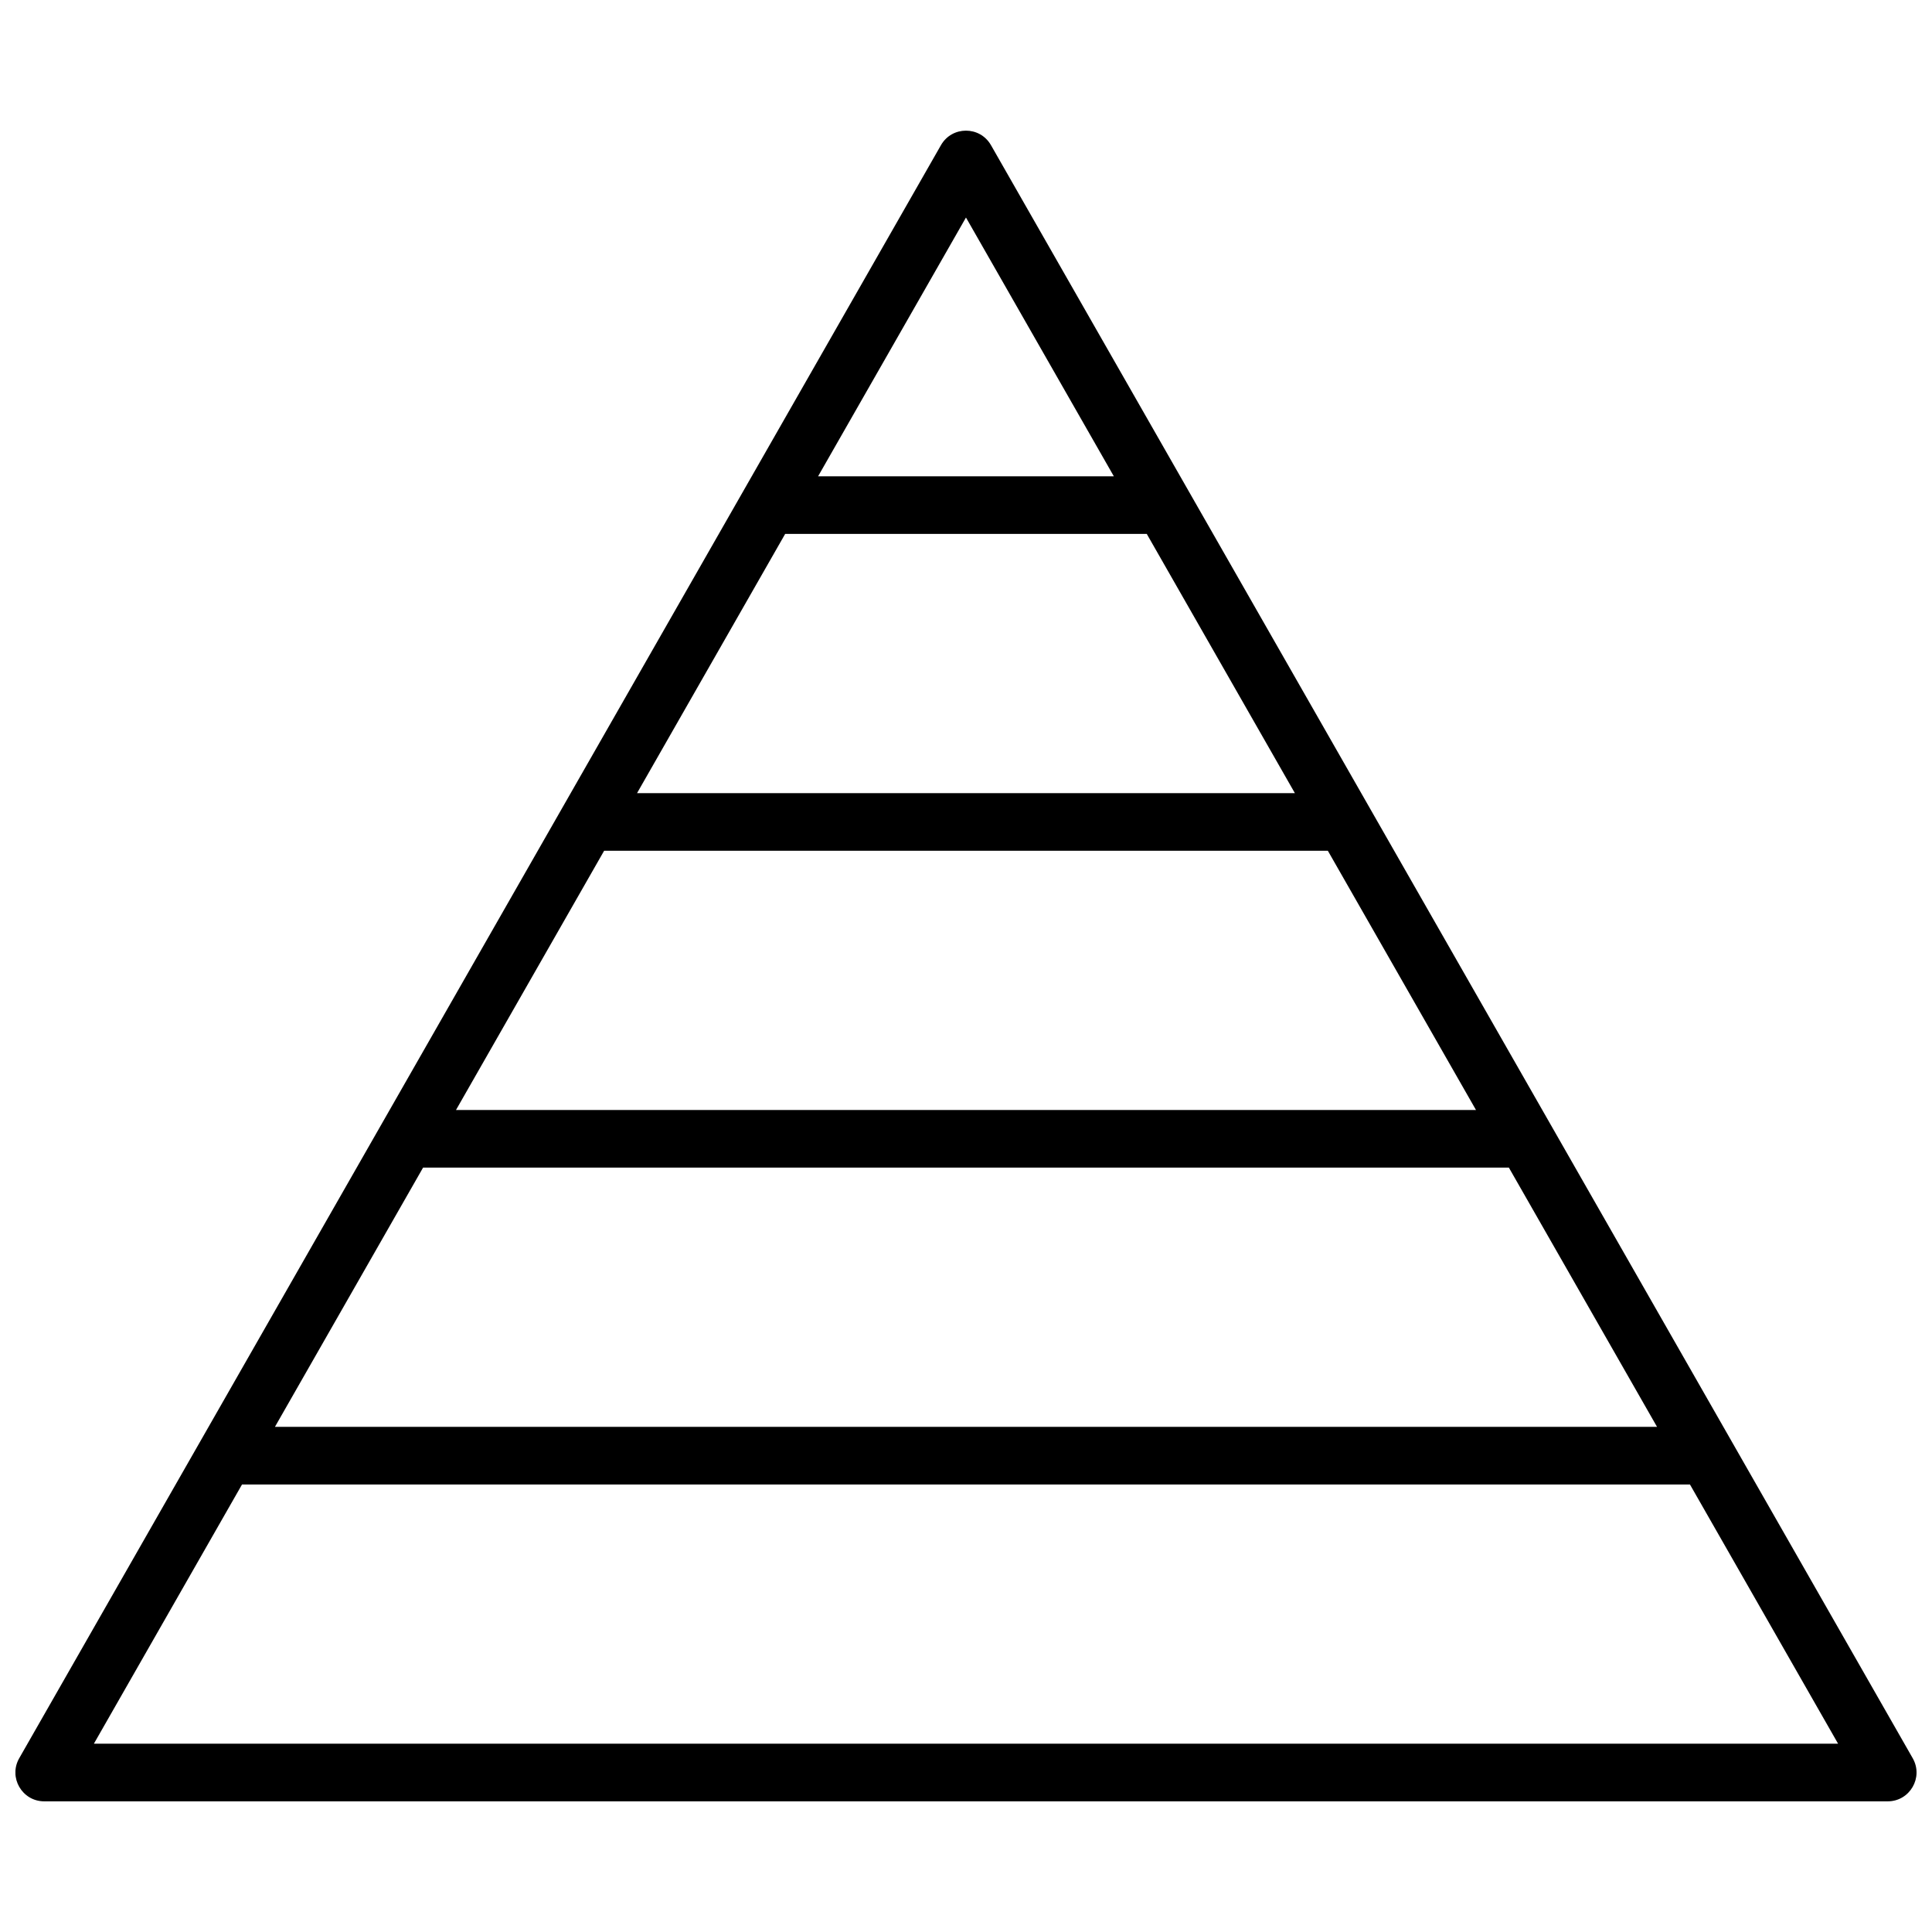 <?xml version="1.0" encoding="UTF-8"?>
<!-- Uploaded to: ICON Repo, www.iconrepo.com, Generator: ICON Repo Mixer Tools -->
<svg width="800px" height="800px" version="1.1" viewBox="144 144 512 512" xmlns="http://www.w3.org/2000/svg">
 <defs>
  <clipPath id="a">
   <path d="m148.09 178h503.81v444h-503.81z"/>
  </clipPath>
 </defs>
 <g clip-path="url(#a)">
  <path d="m406.62 182.47 244.27 427.48c2.906 5.09-0.766 11.422-6.629 11.422h-488.54c-5.859 0-9.535-6.332-6.629-11.422l244.27-427.48c2.93-5.129 10.324-5.129 13.254 0zm-102.52 186.99-39.258 68.699h270.31l-39.258-68.699zm-95.961 167.94-39.258 68.699h462.23l-39.258-68.699zm335.73-83.969h-287.75l-39.258 68.699h366.27zm-191.79-167.94-39.258 68.703h174.34l-39.258-68.703zm47.914-83.848-39.191 68.582h78.379z" fill-rule="evenodd"/>
 </g>
</svg>